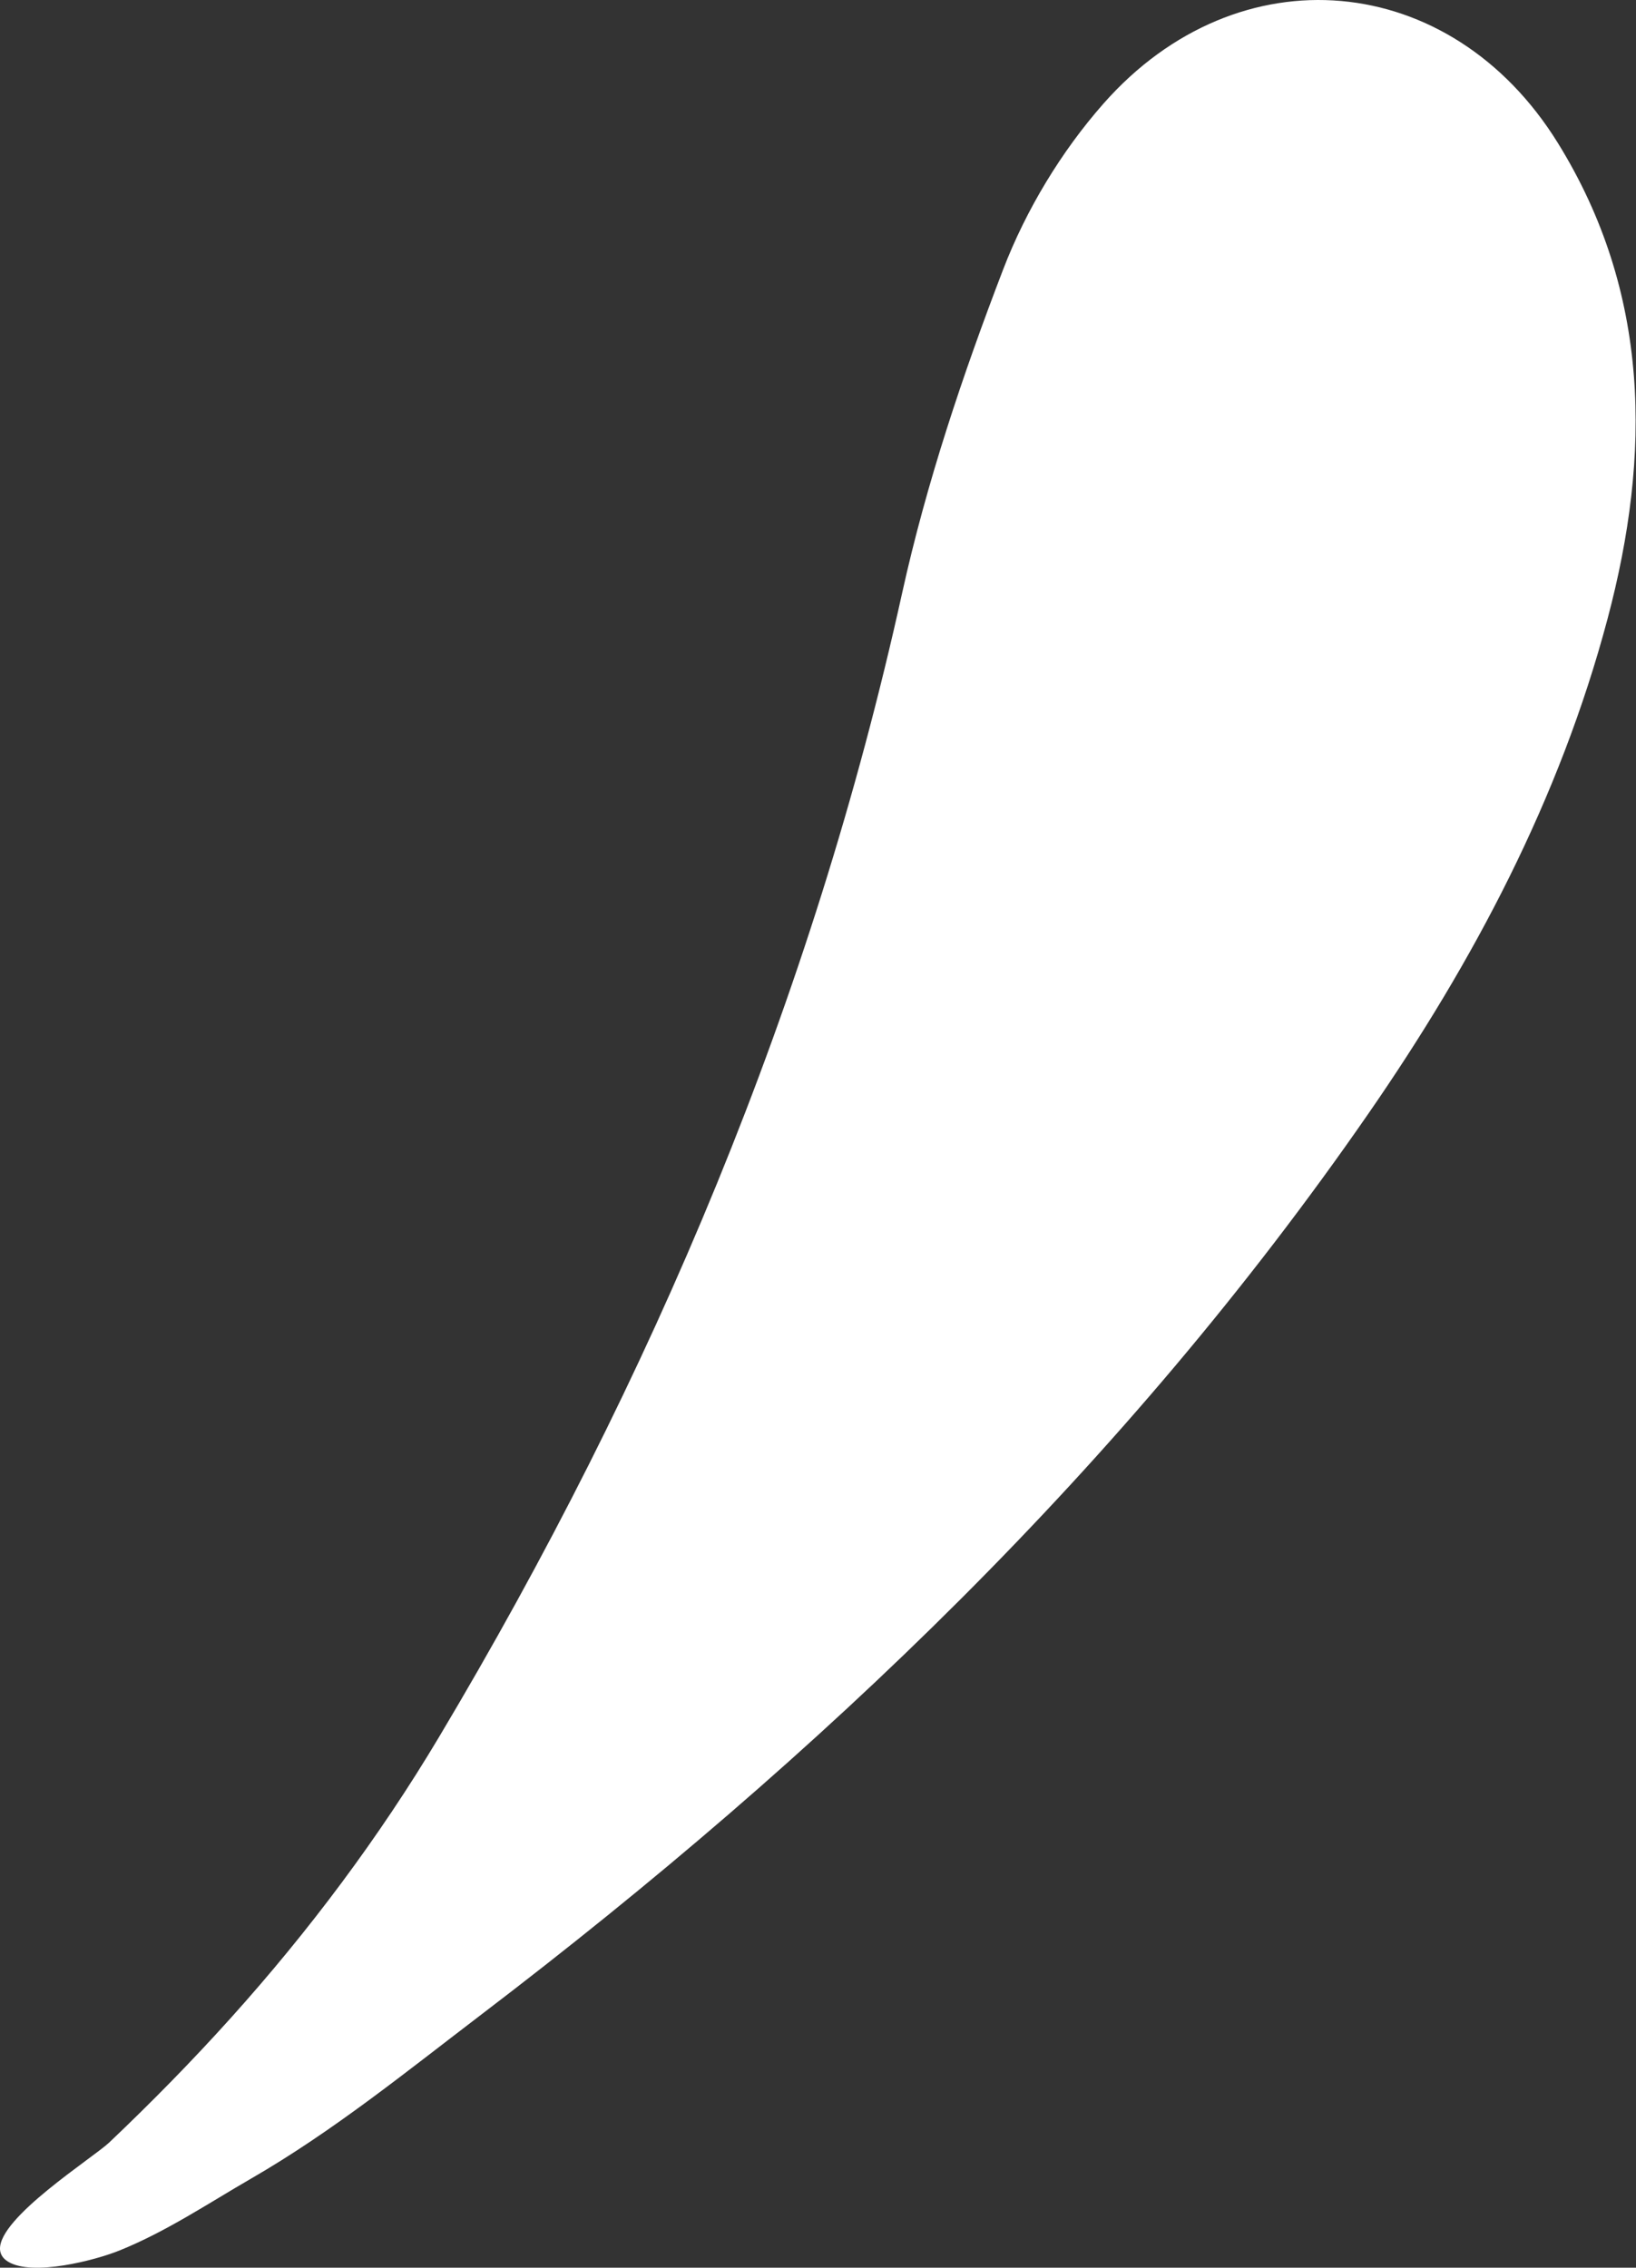 <?xml version="1.0" encoding="UTF-8"?> <svg xmlns="http://www.w3.org/2000/svg" width="381" height="528" viewBox="0 0 381 528" fill="none"><rect x="0" y="0" width="381" height="528" fill="#333333" stroke="none"/> <path fill-rule="evenodd" clip-rule="evenodd" d="M0.006 523.76C-0.434 516.37 21.707 502.386 25.45 498.831C35.246 489.533 44.713 479.894 53.743 469.857C71.931 449.64 88.301 427.805 102.229 404.462C151.969 321.088 189.154 232.976 210.104 138.037C215.752 112.433 224.207 87.254 233.62 62.735C238.948 48.866 247.154 35.266 256.997 24.108C288.403 -11.508 337.85 -7.006 362.798 33.282C384.379 68.133 384.558 105.788 374.372 144.092C363.232 186.005 343.196 223.86 318.664 259.309C262.099 341.051 191.118 408.833 112.265 468.921C94.788 482.238 77.668 496.164 58.543 507.211C48.427 513.058 38.704 519.603 27.808 523.996C22.072 526.31 7.586 530.046 1.909 526.611C0.662 525.853 0.076 524.881 0.006 523.76Z" fill="white"></path> </svg> 